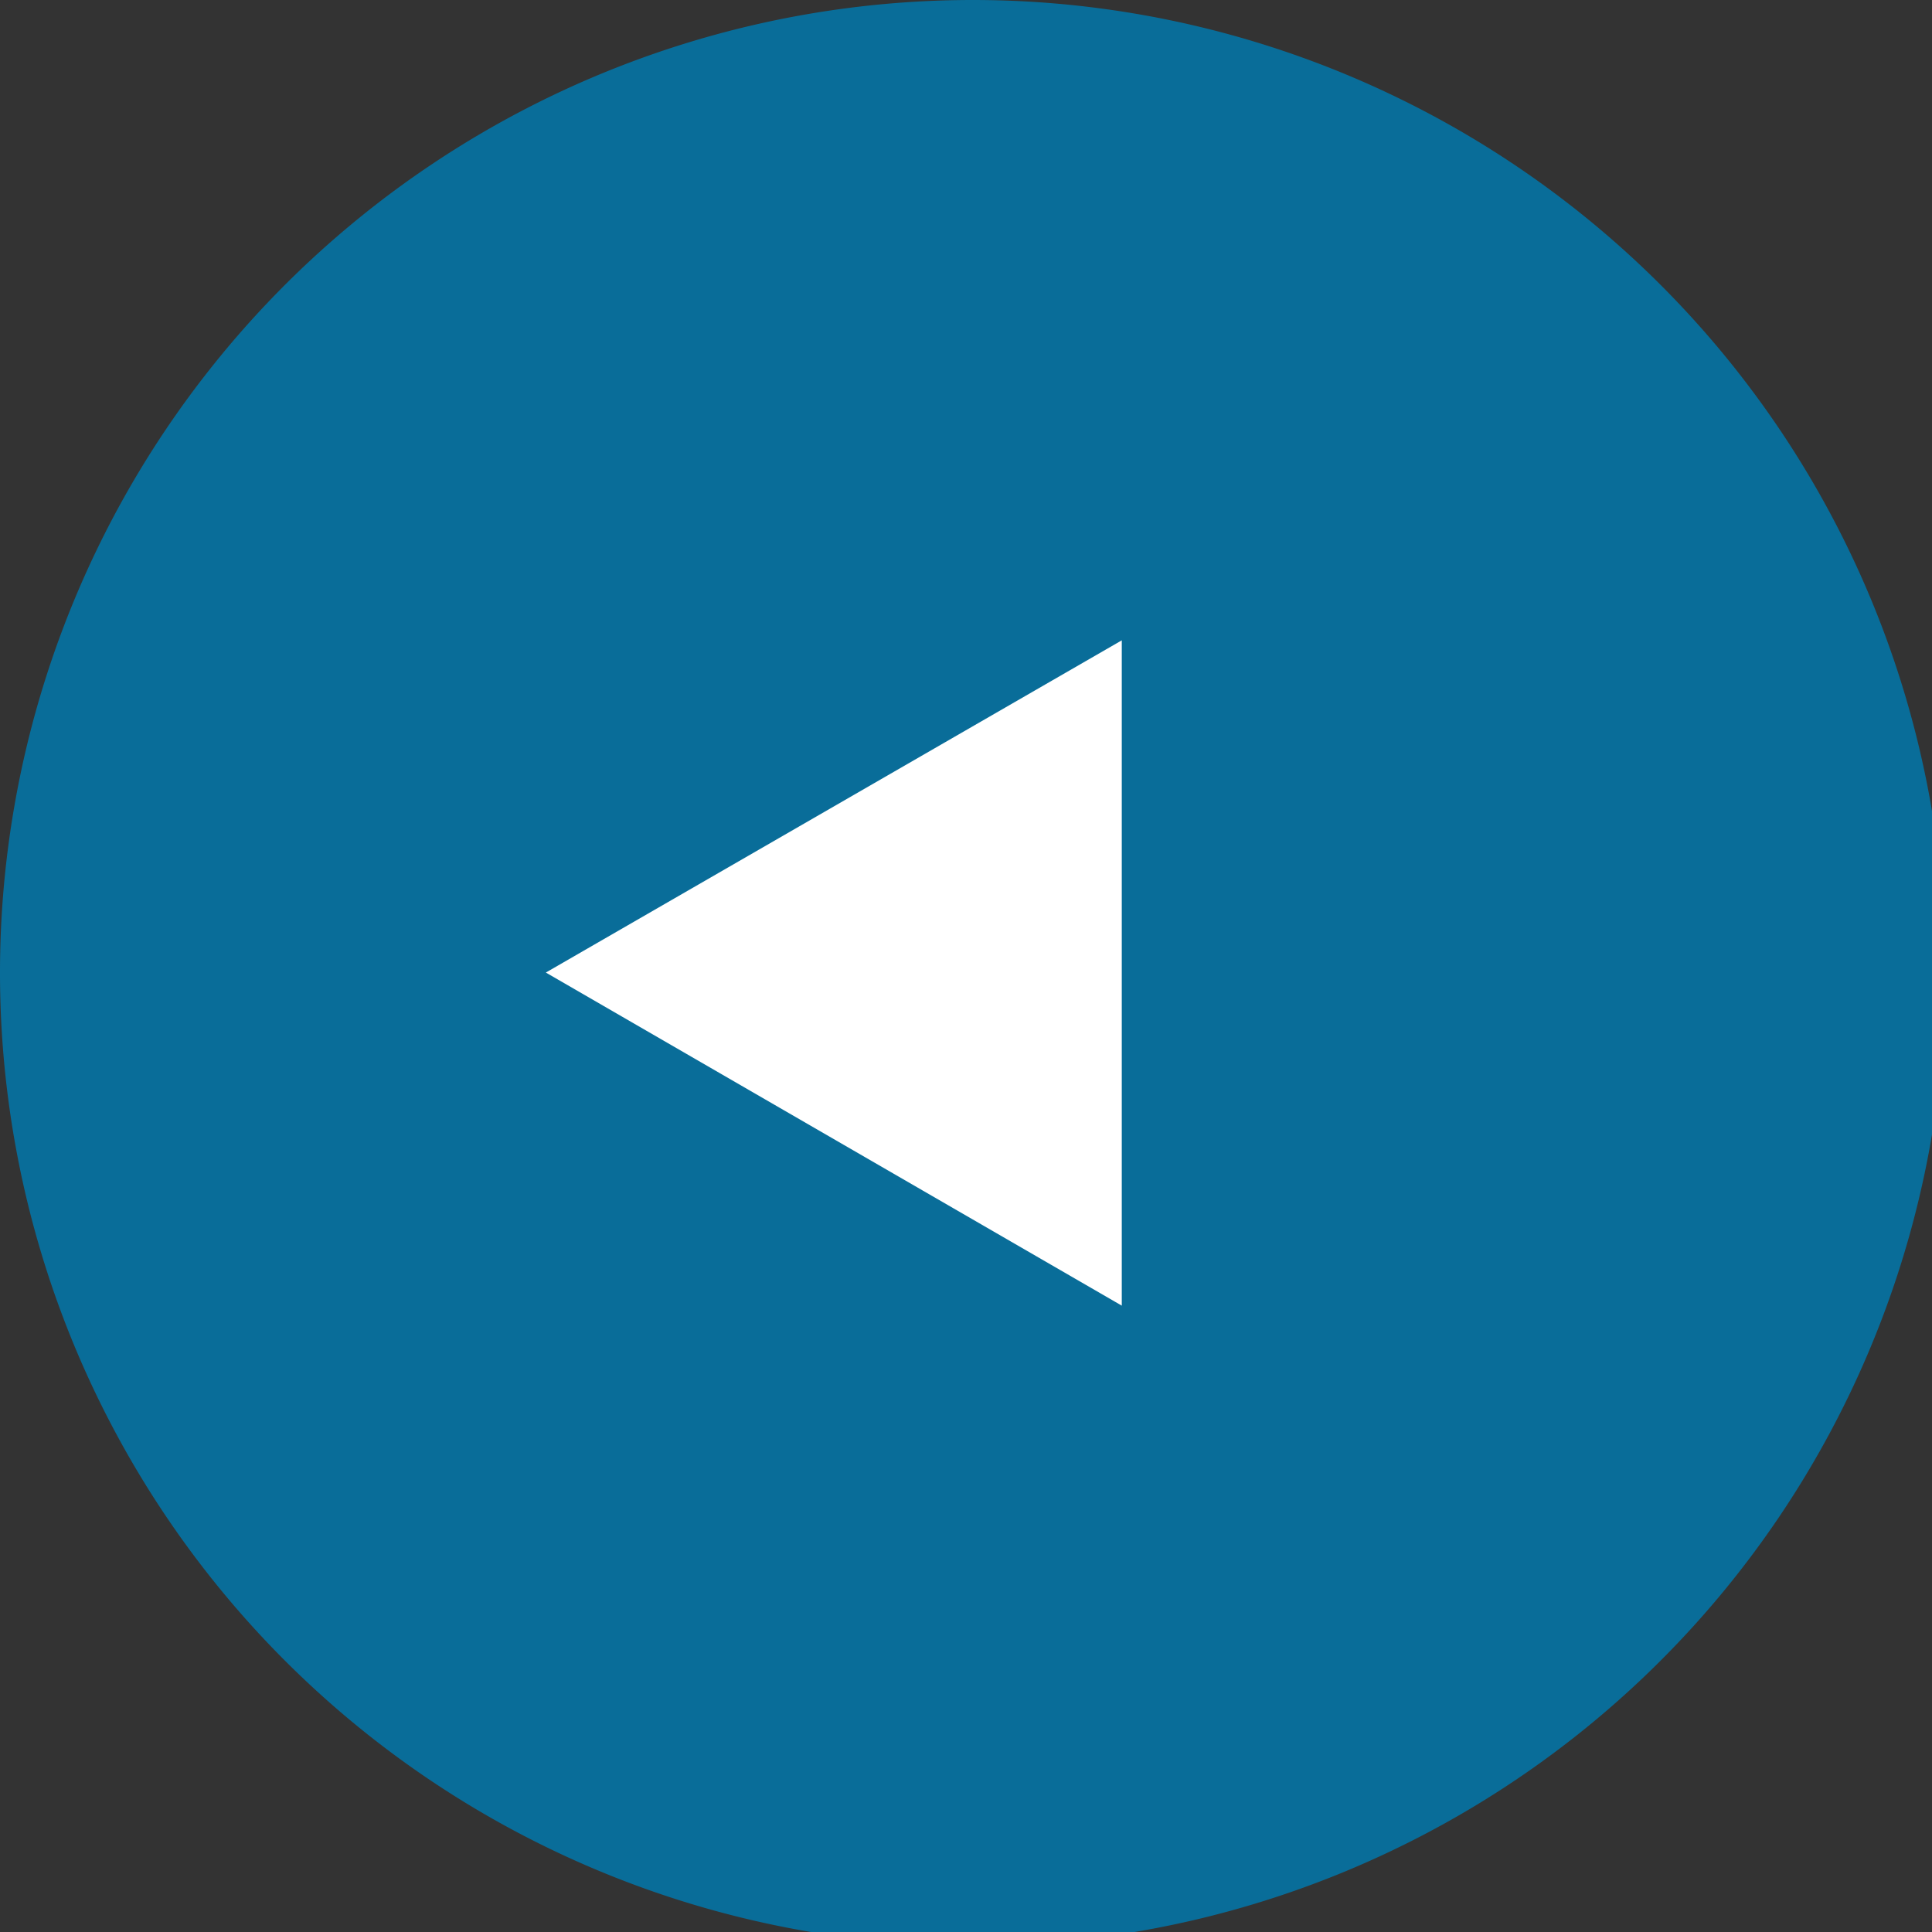 <svg id="グループ_8" data-name="グループ 8" xmlns="http://www.w3.org/2000/svg" xmlns:xlink="http://www.w3.org/1999/xlink" width="17.4" height="17.4" viewBox="0 0 17.4 17.4">
  <rect x="0" y="0" width="17.4" height="17.4" fill="#333333" stroke="none"/>
  <defs>
    <clipPath id="clip-path">
      <rect id="長方形_91" data-name="長方形 91" width="17.4" height="17.4" fill="none"/>
    </clipPath>
  </defs>
  <g id="グループ_6" data-name="グループ 6" clip-path="url(#clip-path)">
    <path id="パス_17" data-name="パス 17" d="M17.522,8.761A8.761,8.761,0,1,1,8.761,0a8.761,8.761,0,0,1,8.761,8.761" fill="#096d99"/>
    <path id="パス_18" data-name="パス 18" d="M3.928,7.6,9.115,10.6V4.608Z" transform="translate(0.988 1.159)" fill="#fff"/>
  </g>
</svg>

